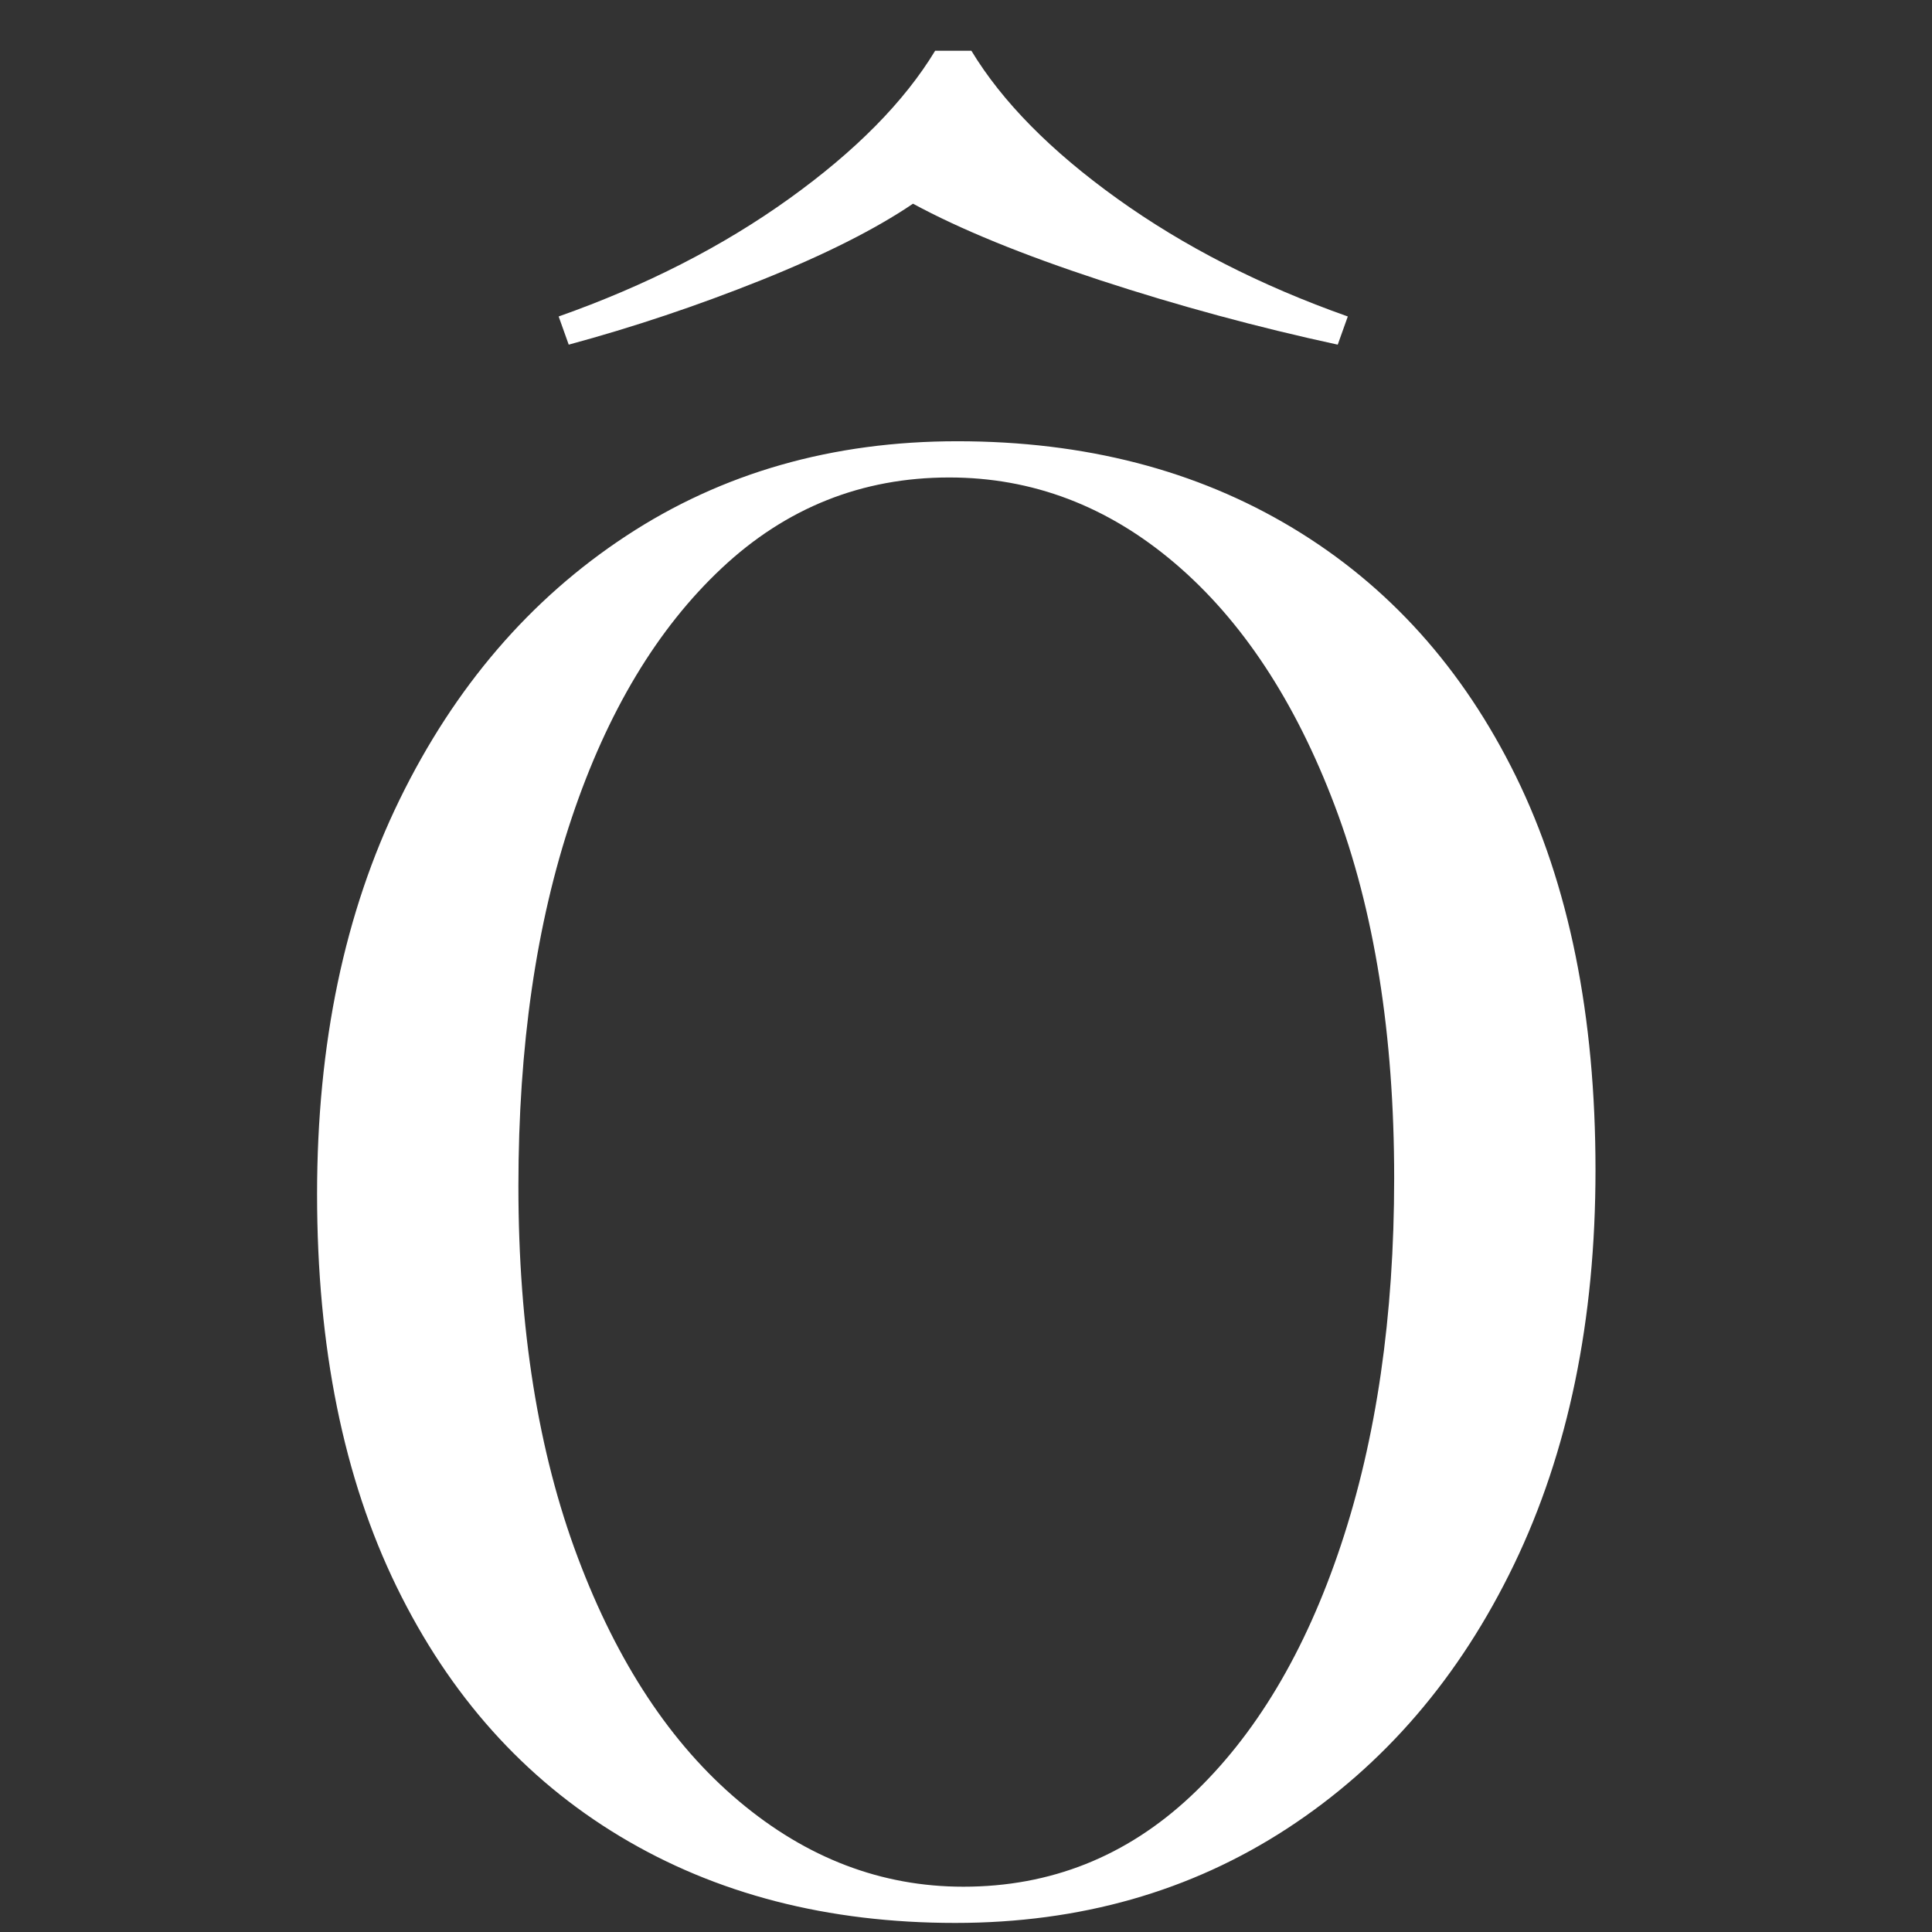 <svg version="1.0" preserveAspectRatio="xMidYMid meet" height="500" viewBox="0 0 375 375" zoomAndPan="magnify" width="500" xmlns:xlink="http://www.w3.org/1999/xlink" xmlns="http://www.w3.org/2000/svg"><rect x="0" y="0" width="375" height="375" fill="#333333" stroke="none"/><defs><g></g></defs><g fill-opacity="1" fill="#ffffff"><g transform="translate(40.841, 367.771)"><g><path d="M 144.969 -282.125 C 169.719 -282.125 191.406 -276.52 210.031 -265.312 C 228.656 -254.113 243.113 -238.031 253.406 -217.062 C 263.695 -196.094 268.844 -170.629 268.844 -140.672 C 268.844 -111.492 263.566 -85.961 253.016 -64.078 C 242.461 -42.203 227.805 -25.141 209.047 -12.891 C 190.297 -0.648 168.805 5.469 144.578 5.469 C 119.828 5.469 98.141 -0.129 79.516 -11.328 C 60.891 -22.535 46.43 -38.688 36.141 -59.781 C 25.848 -80.883 20.703 -106.285 20.703 -135.984 C 20.703 -165.16 26.039 -190.688 36.719 -212.562 C 47.406 -234.445 62.062 -251.508 80.688 -263.75 C 99.312 -276 120.738 -282.125 144.969 -282.125 Z M 143.406 -275.094 C 126.469 -275.094 111.75 -269.227 99.25 -257.5 C 86.75 -245.781 77.047 -229.629 70.141 -209.047 C 63.234 -188.473 59.781 -164.641 59.781 -137.547 C 59.781 -109.93 63.625 -85.898 71.312 -65.453 C 79 -45.004 89.422 -29.242 102.578 -18.172 C 115.734 -7.098 130.254 -1.562 146.141 -1.562 C 163.078 -1.562 177.797 -7.422 190.297 -19.141 C 202.797 -30.867 212.5 -47.086 219.406 -67.797 C 226.312 -88.504 229.766 -112.273 229.766 -139.109 C 229.766 -166.984 225.922 -191.078 218.234 -211.391 C 210.547 -231.711 200.188 -247.41 187.156 -258.484 C 174.133 -269.555 159.551 -275.094 143.406 -275.094 Z M 147.703 -357.922 C 153.691 -348.023 163.133 -338.453 176.031 -329.203 C 188.926 -319.953 203.836 -312.332 220.766 -306.344 L 218.812 -300.875 C 203.188 -304.258 187.816 -308.426 172.703 -313.375 C 157.598 -318.332 145.488 -323.285 136.375 -328.234 C 129.07 -323.285 119.234 -318.332 106.859 -313.375 C 94.492 -308.426 82.055 -304.258 69.547 -300.875 L 67.594 -306.344 C 84.531 -312.332 99.441 -319.953 112.328 -329.203 C 125.223 -338.453 134.672 -348.023 140.672 -357.922 Z M 147.703 -357.922"></path></g></g></g></svg>